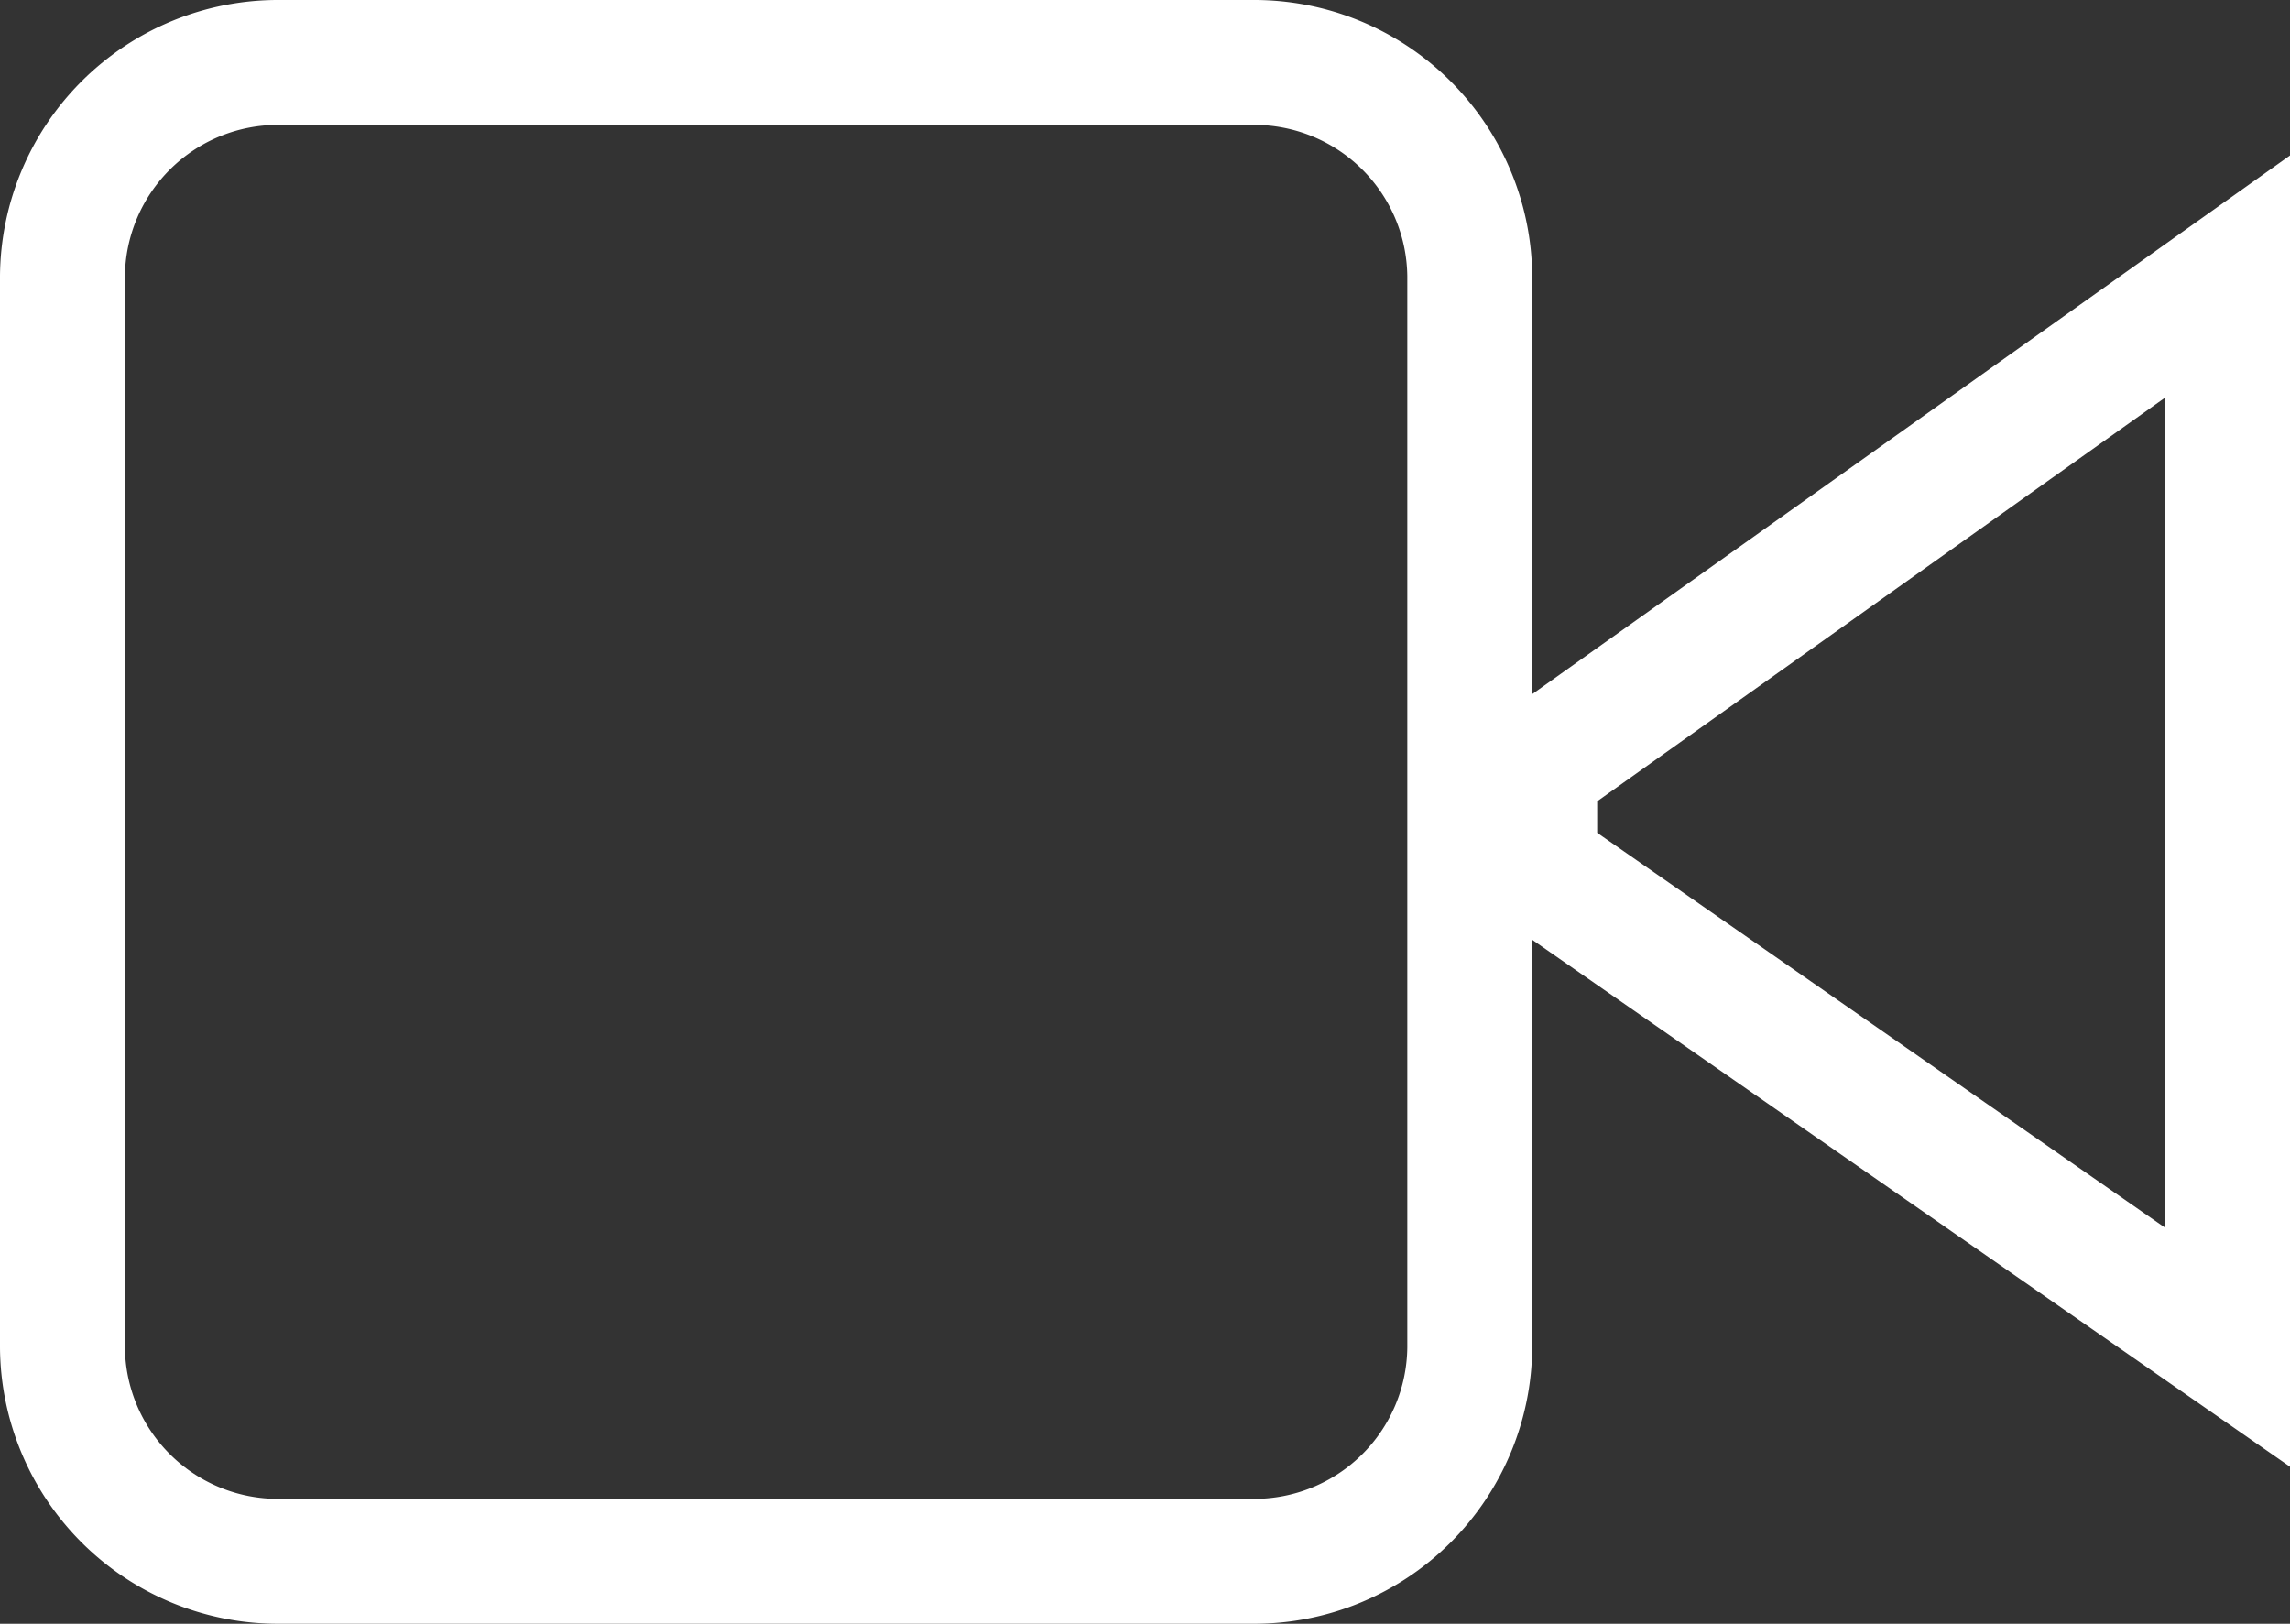 <svg xmlns="http://www.w3.org/2000/svg" width="27.5" height="19.5" viewBox="0 0 27.5 19.5"><rect x="0" y="0" width="27.5" height="19.5" fill="#333333" stroke="none"/><path d="M4.6,4.25H16.3a3.34,3.34,0,0,1,3.35,3.321v5.015l9.1-6.469V21.864l-9.1-6.328v4.893A3.34,3.34,0,0,1,16.3,23.75H4.6a3.34,3.34,0,0,1-3.35-3.321V7.571A3.34,3.34,0,0,1,4.6,4.25Zm11.7,18a1.838,1.838,0,0,0,1.85-1.821V7.571A1.838,1.838,0,0,0,16.3,5.75H4.6A1.838,1.838,0,0,0,2.75,7.571V20.429A1.838,1.838,0,0,0,4.6,22.25Zm10.95-3.256V9.025l-6.82,4.848v.378Z" transform="translate(-1.25 -4.25)" fill="#fff"/></svg>